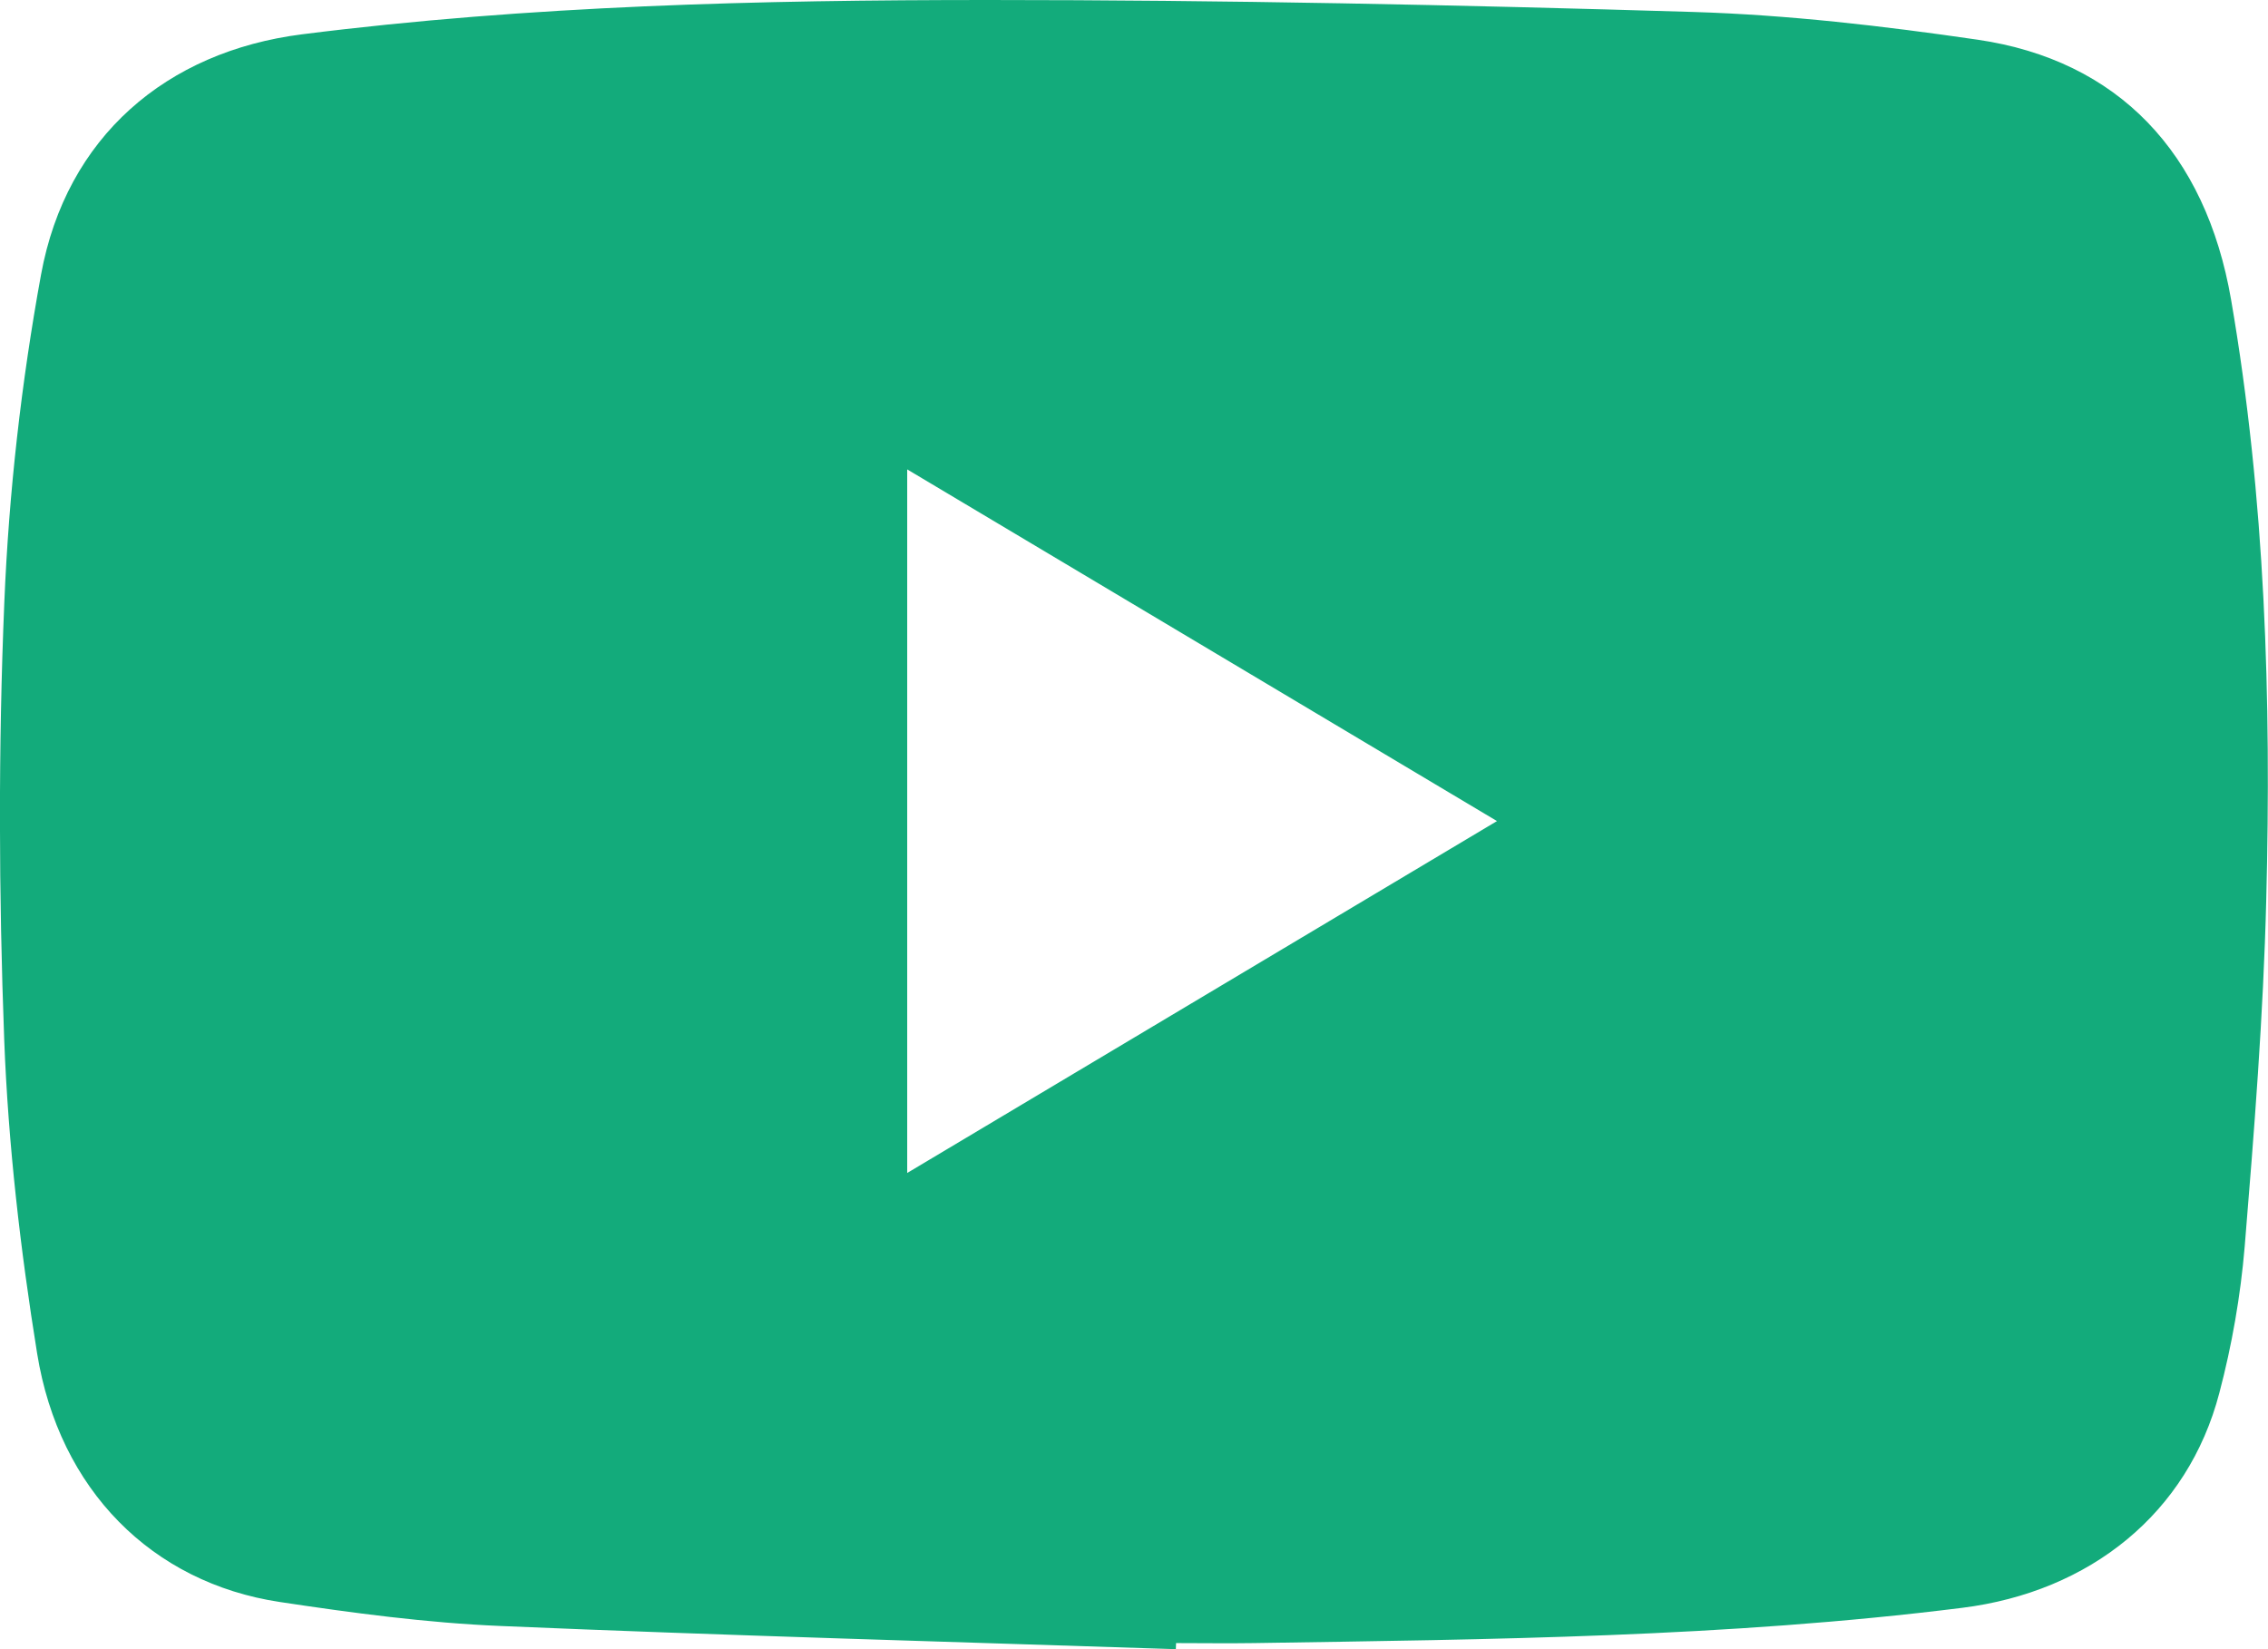 <svg width="22" height="16" viewBox="0 0 22 16" fill="none" xmlns="http://www.w3.org/2000/svg">
<path d="M11.408 16C9.223 15.928 7.038 15.868 4.853 15.775C4.137 15.745 3.422 15.649 2.712 15.542C1.477 15.355 0.574 14.457 0.36 13.13C0.198 12.126 0.08 11.106 0.041 10.091C-0.012 8.676 -0.017 7.255 0.042 5.841C0.086 4.778 0.207 3.71 0.398 2.665C0.643 1.325 1.616 0.5 2.929 0.333C5.142 0.053 7.367 0 9.59 0C11.868 0 14.146 0.047 16.423 0.116C17.345 0.144 18.268 0.252 19.182 0.385C20.546 0.584 21.396 1.482 21.642 2.908C21.974 4.835 22.033 6.781 21.983 8.729C21.955 9.851 21.866 10.974 21.774 12.093C21.734 12.571 21.65 13.052 21.528 13.514C21.223 14.681 20.274 15.444 19.033 15.599C16.751 15.885 14.458 15.905 12.165 15.941C11.913 15.945 11.66 15.941 11.408 15.941C11.408 15.96 11.407 15.979 11.406 15.998L11.408 16ZM8.8 11.38C10.72 10.235 12.605 9.11 14.521 7.966C12.593 6.816 10.706 5.69 8.8 4.554V11.38V11.38Z" fill="#13AB7B"/>
</svg>
